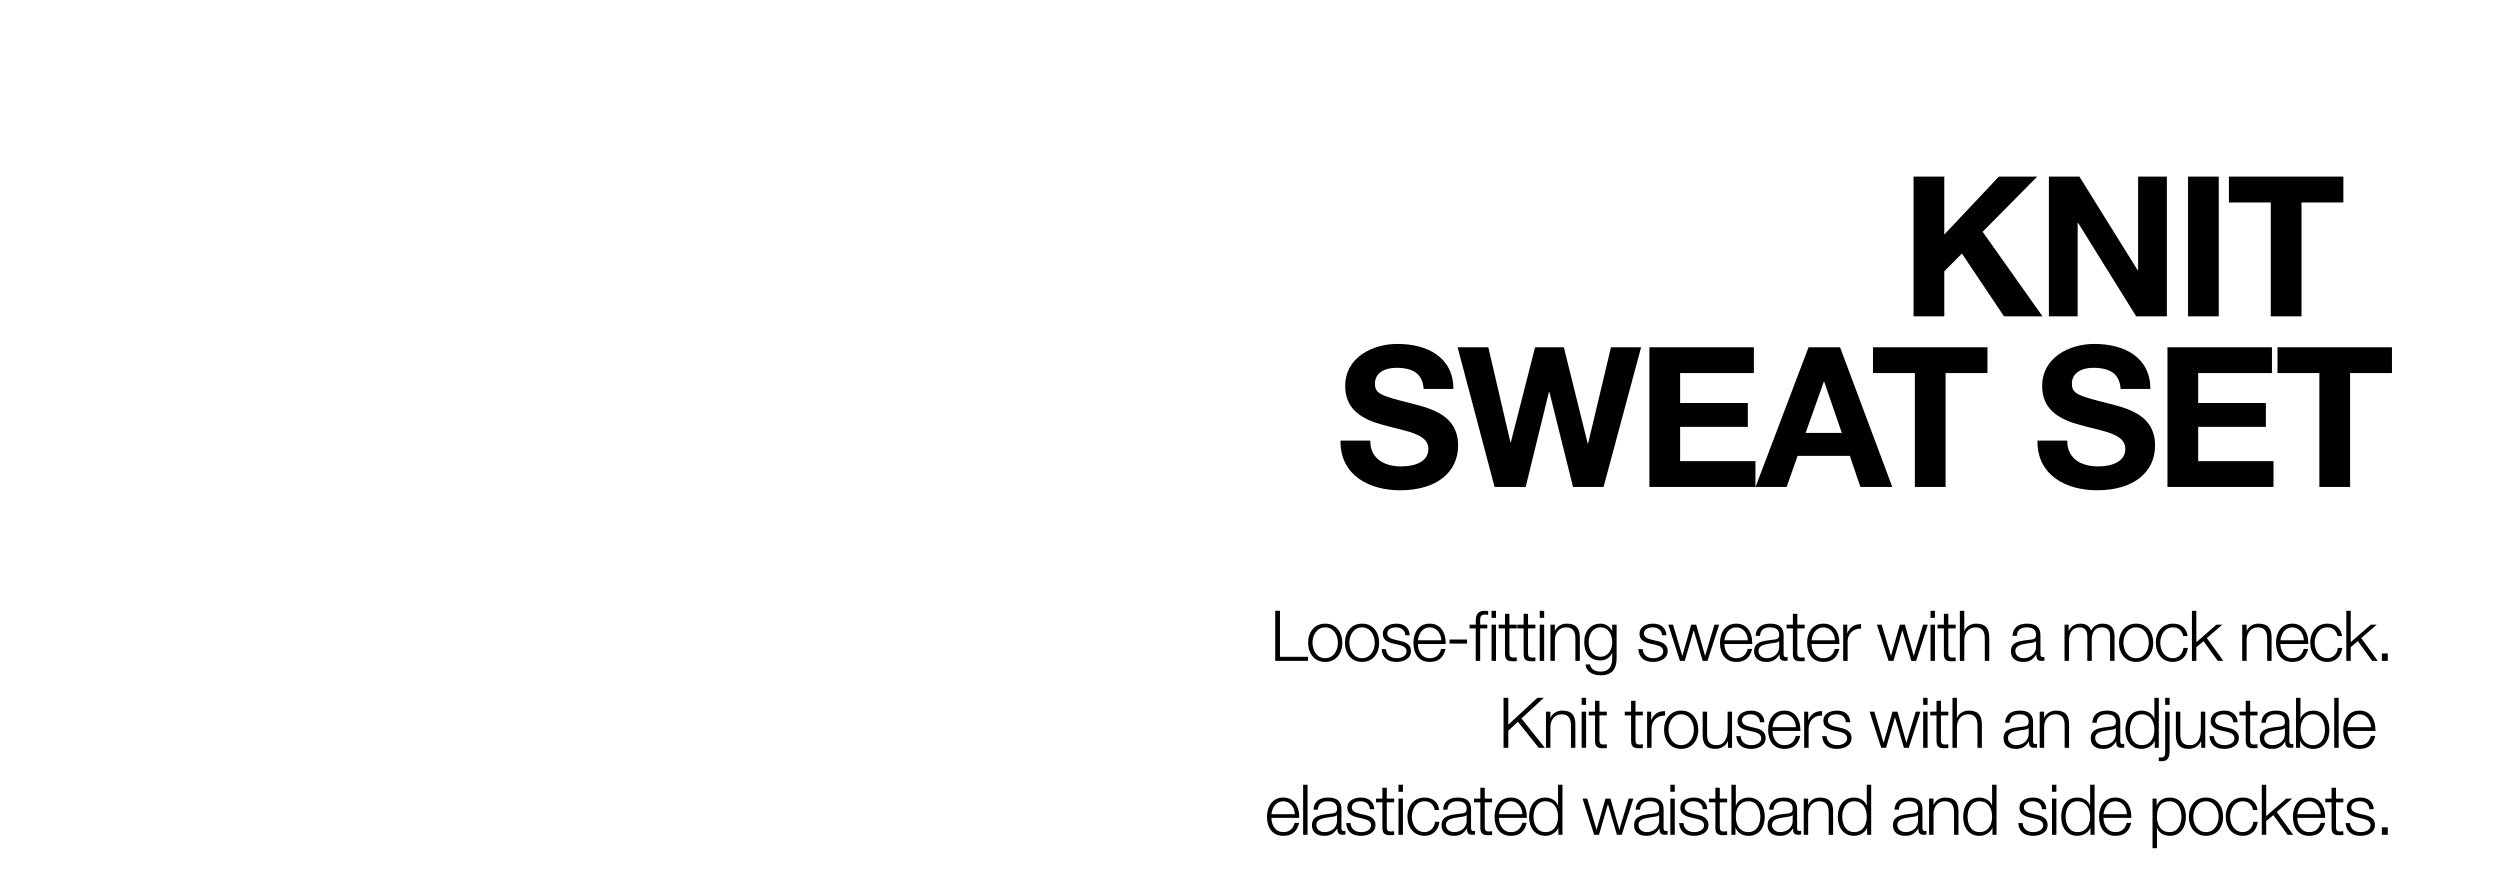 <svg width="2300" height="820" viewBox="0 0 2300 820" fill="none" xmlns="http://www.w3.org/2000/svg">
<path d="M1760.48 162.48H1788.74V215.76L1838.96 162.48H1874.24L1824.02 213.24L1879.1 291H1843.64L1804.94 233.22L1788.74 249.6V291H1760.48V162.48ZM1884.98 162.48H1913.06L1966.7 248.7H1967.06V162.48H1993.52V291H1965.26L1911.8 204.96H1911.44V291H1884.98V162.48ZM2013 162.48H2041.26V291H2013V162.48ZM2050.6 162.48H2155.9V186.24H2117.38V291H2089.12V186.24H2050.6V162.48ZM1285.65 316.42C1313.19 316.42 1337.13 328.66 1337.13 357.82H1309.77C1308.87 344.86 1301.31 338.38 1284.57 338.38C1274.13 338.38 1264.95 342.88 1264.95 352.96C1264.95 362.32 1270.35 364.12 1299.15 371.32C1318.23 376.18 1341.45 382.66 1341.45 409.84C1341.45 434.14 1322.19 451.06 1287.99 451.06C1260.81 451.06 1233.27 438.1 1233.27 406.24V405.34H1260.63C1260.63 423.52 1275.57 429.1 1288.89 429.1C1301.85 429.1 1314.09 424.78 1314.09 413.08C1314.09 404.98 1307.79 399.94 1291.95 395.98C1282.41 393.46 1274.13 391.66 1265.85 388.96C1246.41 382.48 1237.59 371.5 1237.59 355.12C1237.59 329.2 1262.07 316.42 1285.65 316.42ZM1340.99 319.48H1369.25L1389.59 406.96H1389.95L1412.27 319.48H1438.73L1460.69 408.04H1461.05L1482.11 319.48H1509.83L1475.27 448H1447.19L1425.41 360.52H1425.05L1403.63 448H1375.01L1340.99 319.48ZM1517.45 319.48H1613.57V343.24H1545.71V370.78H1607.99V392.74H1545.71V424.24H1615.01V448H1517.45V319.48ZM1663.87 319.48H1692.85L1740.91 448H1711.57L1701.85 419.38H1653.79L1643.71 448H1615.09L1663.87 319.48ZM1678.27 351.16H1677.91L1661.17 398.32H1694.47L1678.27 351.16ZM1723.15 319.48H1828.45V343.24H1789.93V448H1761.67V343.24H1723.15V319.48ZM1926.85 316.42C1954.39 316.42 1978.33 328.66 1978.33 357.82H1950.97C1950.07 344.86 1942.51 338.38 1925.77 338.38C1915.33 338.38 1906.15 342.88 1906.15 352.96C1906.15 362.32 1911.55 364.12 1940.35 371.32C1959.43 376.18 1982.65 382.66 1982.65 409.84C1982.65 434.14 1963.39 451.06 1929.19 451.06C1902.01 451.06 1874.47 438.1 1874.47 406.24V405.34H1901.83C1901.83 423.52 1916.77 429.1 1930.09 429.1C1943.05 429.1 1955.29 424.78 1955.29 413.08C1955.29 404.98 1948.99 399.94 1933.15 395.98C1923.61 393.46 1915.33 391.66 1907.05 388.96C1887.61 382.48 1878.79 371.5 1878.79 355.12C1878.79 329.2 1903.27 316.42 1926.85 316.42ZM1994.06 319.48H2090.18V343.24H2022.32V370.78H2084.6V392.74H2022.32V424.24H2091.62V448H1994.06V319.48ZM2095.3 319.48H2200.6V343.24H2162.08V448H2133.82V343.24H2095.3V319.48ZM1173.2 561.954H1177.58V604.26H1203.38V608H1173.2V561.954ZM1219.19 573.756C1229.31 573.756 1234.92 581.817 1234.92 591.362C1234.92 601.1 1229.18 608.967 1219.19 608.967C1209.19 608.967 1203.45 601.035 1203.45 591.362C1203.45 581.688 1209.19 573.756 1219.19 573.756ZM1207.51 591.362C1207.51 598.649 1211.64 605.549 1219.19 605.549C1226.86 605.549 1230.86 598.455 1230.86 591.362C1230.86 584.397 1226.99 577.174 1219.12 577.174C1211.64 577.174 1207.51 584.074 1207.51 591.362ZM1253.09 573.756C1263.21 573.756 1268.82 581.817 1268.82 591.362C1268.82 601.1 1263.08 608.967 1253.09 608.967C1243.09 608.967 1237.35 601.035 1237.35 591.362C1237.35 581.688 1243.09 573.756 1253.09 573.756ZM1241.41 591.362C1241.41 598.649 1245.54 605.549 1253.09 605.549C1260.76 605.549 1264.76 598.455 1264.76 591.362C1264.76 584.397 1260.89 577.174 1253.02 577.174C1245.54 577.174 1241.41 584.074 1241.41 591.362ZM1284.73 573.756C1291.89 573.756 1296.66 577.69 1296.92 584.461H1292.86C1292.73 579.882 1289.31 577.174 1284.15 577.174C1280.41 577.174 1276.28 578.657 1276.28 582.913C1276.28 585.751 1278.8 587.557 1283.76 588.653L1288.02 589.62C1291.63 590.394 1298.08 592.071 1298.08 598.971C1298.08 606.194 1290.92 608.967 1284.73 608.967C1276.54 608.967 1271.77 605.098 1271.06 597.23H1275.12C1275.44 602.518 1279.25 605.549 1284.92 605.549C1289.18 605.549 1294.02 603.615 1294.02 599.294C1294.02 595.876 1291.5 594.199 1286.15 593.038L1281.83 592.071C1275.31 590.588 1272.22 588.073 1272.22 583.107C1272.22 576.335 1278.86 573.756 1284.73 573.756ZM1315.39 573.756C1324.74 573.756 1330.03 581.172 1330.03 591.491V592.458H1304.43C1304.49 598.971 1307.98 605.549 1315.39 605.549C1320.81 605.549 1324.42 602.647 1325.84 597.037H1329.9C1328.03 605.162 1323.26 608.967 1315.39 608.967C1305.4 608.967 1300.37 601.551 1300.37 591.362C1300.37 582.268 1305.07 573.756 1315.39 573.756ZM1304.43 589.04H1325.97C1325.77 582.784 1321.84 577.174 1315.33 577.174C1309.52 577.174 1305.33 581.817 1304.43 589.04ZM1333.55 588.395H1349.67V592.135H1333.55V588.395ZM1361.74 608H1357.68V578.141H1352V574.723H1357.68V571.499C1357.68 565.179 1359.74 561.954 1365.8 561.954C1367.48 561.954 1368.32 562.083 1369.15 562.212V565.695C1368.12 565.501 1367.09 565.372 1366.19 565.372C1362.51 565.372 1361.74 567.242 1361.74 570.918V574.723H1368.32V578.141H1361.74V608ZM1372.25 561.954H1376.31V568.468H1372.25V561.954ZM1372.25 574.723H1376.31V608H1372.25V574.723ZM1384.59 564.727H1388.65V574.723H1395.42V578.141H1388.65V600.842C1388.65 603.744 1389.49 604.969 1392.39 604.969C1393.1 604.969 1394.26 604.904 1395.42 604.776V608.258C1393.88 608.322 1393.1 608.387 1391.81 608.387C1386.46 608.387 1384.59 606.581 1384.59 601.164V578.141H1378.79V574.723H1384.59V564.727ZM1401.74 564.727H1405.8V574.723H1412.57V578.141H1405.8V600.842C1405.8 603.744 1406.64 604.969 1409.54 604.969C1410.25 604.969 1411.41 604.904 1412.57 604.776V608.258C1411.02 608.322 1410.25 608.387 1408.96 608.387C1403.61 608.387 1401.74 606.581 1401.74 601.164V578.141H1395.93V574.723H1401.74V564.727ZM1416.56 561.954H1420.63V568.468H1416.56V561.954ZM1416.56 574.723H1420.63V608H1416.56V574.723ZM1441.3 573.756C1449.81 573.756 1453.42 577.883 1453.42 586.396V608H1449.36V587.17C1449.36 580.656 1446.78 577.174 1440.91 577.174C1433.75 577.174 1430.47 582.978 1430.47 588.911V608H1426.4V574.723H1430.47V580.463H1430.59C1432.14 576.464 1436.46 573.756 1441.3 573.756ZM1472.52 573.756C1477.23 573.756 1481.42 576.593 1483.1 580.463H1483.23V574.723H1487.29V605.42C1487.29 615.932 1482.65 621.285 1472.58 621.285C1465.17 621.285 1459.17 617.738 1458.72 611.224H1462.78C1463.49 615.416 1467.1 617.867 1472.52 617.867C1480.13 617.867 1483.23 613.353 1483.23 605.42V600.777H1483.1C1481.16 605.098 1477.1 607.613 1472.52 607.613C1462.52 607.613 1457.49 600.842 1457.49 590.523C1457.49 580.914 1463.3 573.756 1472.52 573.756ZM1461.56 590.975C1461.56 597.746 1465.04 604.195 1472.52 604.195C1479.16 604.195 1483.23 598.198 1483.23 590.975C1483.23 584.203 1480.13 577.174 1472.46 577.174C1465.56 577.174 1461.56 583.042 1461.56 590.975ZM1520.89 573.756C1528.05 573.756 1532.82 577.69 1533.08 584.461H1529.01C1528.88 579.882 1525.47 577.174 1520.31 577.174C1516.57 577.174 1512.44 578.657 1512.44 582.913C1512.44 585.751 1514.95 587.557 1519.92 588.653L1524.18 589.62C1527.79 590.394 1534.24 592.071 1534.24 598.971C1534.24 606.194 1527.08 608.967 1520.89 608.967C1512.7 608.967 1507.92 605.098 1507.22 597.23H1511.28C1511.6 602.518 1515.41 605.549 1521.08 605.549C1525.34 605.549 1530.17 603.615 1530.17 599.294C1530.17 595.876 1527.66 594.199 1522.31 593.038L1517.98 592.071C1511.47 590.588 1508.38 588.073 1508.38 583.107C1508.38 576.335 1515.02 573.756 1520.89 573.756ZM1534.85 574.723H1539.17L1547.68 603.228H1547.81L1555.93 574.723H1560.51L1568.64 603.228H1568.77L1577.28 574.723H1581.6L1570.9 608H1566.45L1558.26 580.011H1558.13L1550 608H1545.55L1534.85 574.723ZM1597.41 573.756C1606.77 573.756 1612.05 581.172 1612.05 591.491V592.458H1586.45C1586.52 598.971 1590 605.549 1597.41 605.549C1602.83 605.549 1606.44 602.647 1607.86 597.037H1611.92C1610.05 605.162 1605.28 608.967 1597.41 608.967C1587.42 608.967 1582.39 601.551 1582.39 591.362C1582.39 582.268 1587.1 573.756 1597.41 573.756ZM1586.45 589.04H1607.99C1607.8 582.784 1603.86 577.174 1597.35 577.174C1591.55 577.174 1587.35 581.817 1586.45 589.04ZM1628.73 573.756C1637.5 573.756 1640.92 577.883 1640.92 584.461V602.131C1640.92 603.679 1641.63 604.582 1643.3 604.582C1643.88 604.582 1644.27 604.453 1644.59 604.324V607.742C1643.62 607.936 1642.98 608 1642.01 608C1638.47 608 1637.18 606.452 1637.18 602.389V602.196H1637.05C1633.69 607.355 1630.34 608.967 1624.92 608.967C1618.34 608.967 1613.77 605.614 1613.77 599.229C1613.77 595.038 1615.64 593.103 1617.06 592.071C1619.25 590.523 1621.96 589.556 1629.95 588.717C1634.73 588.202 1636.85 588.008 1636.85 584.01C1636.85 578.979 1633.63 577.174 1628.15 577.174C1622.67 577.174 1619.44 579.818 1619.25 584.913H1615.18C1615.64 577.561 1620.41 573.756 1628.73 573.756ZM1636.85 589.814H1636.72C1636.21 590.717 1634.73 591.104 1632.53 591.426C1630.53 591.749 1626.41 592.264 1624.41 592.78C1621.12 593.619 1617.83 594.973 1617.83 598.971C1617.83 602.97 1621.31 605.549 1625.25 605.549C1631.82 605.549 1636.85 601.293 1636.85 595.166V589.814ZM1649.46 564.727H1653.53V574.723H1660.3V578.141H1653.53V600.842C1653.53 603.744 1654.37 604.969 1657.27 604.969C1657.98 604.969 1659.14 604.904 1660.3 604.776V608.258C1658.75 608.322 1657.98 608.387 1656.69 608.387C1651.33 608.387 1649.46 606.581 1649.46 601.164V578.141H1643.66V574.723H1649.46V564.727ZM1677.58 573.756C1686.93 573.756 1692.22 581.172 1692.22 591.491V592.458H1666.61C1666.68 598.971 1670.16 605.549 1677.58 605.549C1682.99 605.549 1686.6 602.647 1688.02 597.037H1692.09C1690.22 605.162 1685.44 608.967 1677.58 608.967C1667.58 608.967 1662.55 601.551 1662.55 591.362C1662.55 582.268 1667.26 573.756 1677.58 573.756ZM1666.61 589.04H1688.15C1687.96 582.784 1684.02 577.174 1677.51 577.174C1671.71 577.174 1667.52 581.817 1666.61 589.04ZM1712.18 574.272V578.335H1711.53C1704.44 578.335 1699.8 583.558 1699.8 590.33V608H1695.73V574.723H1699.47V582.526H1699.6C1701.6 577.238 1705.99 574.272 1711.34 574.272H1712.18ZM1726.8 574.723H1731.12L1739.63 603.228H1739.76L1747.89 574.723H1752.47L1760.59 603.228H1760.72L1769.24 574.723H1773.56L1762.85 608H1758.4L1750.21 580.011H1750.08L1741.96 608H1737.51L1726.8 574.723ZM1776.09 561.954H1780.15V568.468H1776.09V561.954ZM1776.09 574.723H1780.15V608H1776.09V574.723ZM1788.38 564.727H1792.44V574.723H1799.21V578.141H1792.44V600.842C1792.44 603.744 1793.28 604.969 1796.18 604.969C1796.89 604.969 1798.05 604.904 1799.21 604.776V608.258C1797.66 608.322 1796.89 608.387 1795.6 608.387C1790.25 608.387 1788.38 606.581 1788.38 601.164V578.141H1782.57V574.723H1788.38V564.727ZM1803.07 561.954H1807.14V580.463H1807.26C1808.81 576.464 1813.13 573.756 1817.97 573.756C1826.48 573.756 1830.09 577.883 1830.09 586.46V608H1826.03V587.105C1826.03 580.463 1823.26 577.174 1817.58 577.174C1810.17 577.174 1807.14 583.3 1807.14 588.911V608H1803.07V561.954ZM1865.01 573.756C1873.78 573.756 1877.2 577.883 1877.2 584.461V602.131C1877.2 603.679 1877.91 604.582 1879.59 604.582C1880.17 604.582 1880.55 604.453 1880.88 604.324V607.742C1879.91 607.936 1879.26 608 1878.3 608C1874.75 608 1873.46 606.452 1873.46 602.389V602.196H1873.33C1869.98 607.355 1866.62 608.967 1861.21 608.967C1854.63 608.967 1850.05 605.614 1850.05 599.229C1850.05 595.038 1851.92 593.103 1853.34 592.071C1855.53 590.523 1858.24 589.556 1866.24 588.717C1871.01 588.202 1873.14 588.008 1873.14 584.01C1873.14 578.979 1869.91 577.174 1864.43 577.174C1858.95 577.174 1855.72 579.818 1855.53 584.913H1851.47C1851.92 577.561 1856.69 573.756 1865.01 573.756ZM1873.14 589.814H1873.01C1872.49 590.717 1871.01 591.104 1868.82 591.426C1866.82 591.749 1862.69 592.264 1860.69 592.78C1857.4 593.619 1854.11 594.973 1854.11 598.971C1854.11 602.97 1857.59 605.549 1861.53 605.549C1868.11 605.549 1873.14 601.293 1873.14 595.166V589.814ZM1914.21 573.756C1918.72 573.756 1922.59 576.013 1923.75 580.269C1925.69 576.013 1929.75 573.756 1934.39 573.756C1941.75 573.756 1945.36 577.754 1945.36 585.3V608H1941.29V585.557C1941.29 579.689 1938.84 577.174 1933.43 577.174C1927.17 577.174 1924.4 581.817 1924.4 589.233V608H1920.33V585.493C1920.33 580.14 1918.01 577.174 1913.37 577.174C1906.53 577.174 1903.44 582.268 1903.44 589.427V608H1899.38V574.723H1903.12V580.334H1903.31C1905.63 575.884 1909.24 573.756 1914.21 573.756ZM1965.22 573.756C1975.35 573.756 1980.96 581.817 1980.96 591.362C1980.96 601.1 1975.22 608.967 1965.22 608.967C1955.22 608.967 1949.48 601.035 1949.48 591.362C1949.48 581.688 1955.22 573.756 1965.22 573.756ZM1953.55 591.362C1953.55 598.649 1957.68 605.549 1965.22 605.549C1972.89 605.549 1976.89 598.455 1976.89 591.362C1976.89 584.397 1973.02 577.174 1965.16 577.174C1957.68 577.174 1953.55 584.074 1953.55 591.362ZM1999.12 573.756C2006.99 573.756 2011.7 578.141 2012.6 585.171H2008.54C2007.38 579.882 2004.15 577.174 1999.12 577.174C1991.38 577.174 1987.45 584.332 1987.45 591.362C1987.45 598.52 1991.51 605.549 1999.12 605.549C2003.89 605.549 2008.21 601.809 2008.79 596.069H2012.86C2011.76 604.195 2006.54 608.967 1999.12 608.967C1989.12 608.967 1983.38 601.035 1983.38 591.362C1983.38 581.301 1989.45 573.756 1999.12 573.756ZM2016.57 561.954H2020.63V590.846L2039.08 574.723H2044.49L2030.3 587.041L2045.46 608H2040.37L2027.21 589.878L2020.63 595.36V608H2016.57V561.954ZM2077.73 573.756C2086.24 573.756 2089.85 577.883 2089.85 586.396V608H2085.79V587.17C2085.79 580.656 2083.21 577.174 2077.34 577.174C2070.18 577.174 2066.89 582.978 2066.89 588.911V608H2062.83V574.723H2066.89V580.463H2067.02C2068.57 576.464 2072.89 573.756 2077.73 573.756ZM2108.95 573.756C2118.3 573.756 2123.59 581.172 2123.59 591.491V592.458H2097.98C2098.05 598.971 2101.53 605.549 2108.95 605.549C2114.36 605.549 2117.97 602.647 2119.39 597.037H2123.46C2121.59 605.162 2116.81 608.967 2108.95 608.967C2098.95 608.967 2093.92 601.551 2093.92 591.362C2093.92 582.268 2098.63 573.756 2108.95 573.756ZM2097.98 589.04H2119.52C2119.33 582.784 2115.39 577.174 2108.88 577.174C2103.08 577.174 2098.89 581.817 2097.98 589.04ZM2141.16 573.756C2149.03 573.756 2153.74 578.141 2154.64 585.171H2150.58C2149.42 579.882 2146.19 577.174 2141.16 577.174C2133.42 577.174 2129.49 584.332 2129.49 591.362C2129.49 598.52 2133.55 605.549 2141.16 605.549C2145.93 605.549 2150.26 601.809 2150.84 596.069H2154.9C2153.8 604.195 2148.58 608.967 2141.16 608.967C2131.17 608.967 2125.43 601.035 2125.43 591.362C2125.43 581.301 2131.49 573.756 2141.16 573.756ZM2158.61 561.954H2162.67V590.846L2181.12 574.723H2186.53L2172.35 587.041L2187.5 608H2182.41L2169.25 589.878L2162.67 595.36V608H2158.61V561.954ZM2191.31 601.164H2196.72V608H2191.31V601.164ZM1383.26 641.954H1387.64V666.718L1414.41 641.954H1420.34L1399.77 660.979L1421.31 688H1415.63L1396.48 664.01L1387.64 672.2V688H1383.26V641.954ZM1437.2 653.756C1445.71 653.756 1449.32 657.883 1449.32 666.396V688H1445.26V667.17C1445.26 660.656 1442.68 657.174 1436.81 657.174C1429.65 657.174 1426.36 662.978 1426.36 668.911V688H1422.3V654.723H1426.36V660.463H1426.49C1428.04 656.464 1432.36 653.756 1437.2 653.756ZM1455.13 641.954H1459.2V648.468H1455.13V641.954ZM1455.13 654.723H1459.2V688H1455.13V654.723ZM1467.42 644.727H1471.49V654.723H1478.26V658.141H1471.49V680.842C1471.49 683.744 1472.33 684.969 1475.23 684.969C1475.94 684.969 1477.1 684.904 1478.26 684.776V688.258C1476.71 688.322 1475.94 688.387 1474.65 688.387C1469.29 688.387 1467.42 686.581 1467.42 681.164V658.141H1461.62V654.723H1467.42V644.727ZM1500.59 644.727H1504.65V654.723H1511.42V658.141H1504.65V680.842C1504.65 683.744 1505.49 684.969 1508.39 684.969C1509.1 684.969 1510.26 684.904 1511.42 684.776V688.258C1509.87 688.322 1509.1 688.387 1507.81 688.387C1502.46 688.387 1500.59 686.581 1500.59 681.164V658.141H1494.78V654.723H1500.59V644.727ZM1531.79 654.272V658.335H1531.15C1524.05 658.335 1519.41 663.558 1519.41 670.33V688H1515.35V654.723H1519.09V662.526H1519.22C1521.22 657.238 1525.6 654.272 1530.95 654.272H1531.79ZM1546.68 653.756C1556.81 653.756 1562.42 661.817 1562.42 671.362C1562.42 681.1 1556.68 688.967 1546.68 688.967C1536.68 688.967 1530.94 681.035 1530.94 671.362C1530.94 661.688 1536.68 653.756 1546.68 653.756ZM1535.01 671.362C1535.01 678.649 1539.13 685.549 1546.68 685.549C1554.35 685.549 1558.35 678.455 1558.35 671.362C1558.35 664.397 1554.48 657.174 1546.62 657.174C1539.13 657.174 1535.01 664.074 1535.01 671.362ZM1566.46 654.723H1570.52V675.553C1570.52 681.358 1572.13 685.549 1579.36 685.549C1586.32 685.549 1589.42 679.1 1589.42 672.135V654.723H1593.48V688H1589.74V682.002H1589.61C1587.48 686.388 1583.22 688.967 1578.13 688.967C1569.75 688.967 1566.46 684.195 1566.46 676.327V654.723ZM1611.03 653.756C1618.19 653.756 1622.96 657.69 1623.22 664.461H1619.15C1619.02 659.882 1615.61 657.174 1610.45 657.174C1606.71 657.174 1602.58 658.657 1602.58 662.913C1602.58 665.751 1605.09 667.557 1610.06 668.653L1614.32 669.62C1617.93 670.394 1624.38 672.071 1624.38 678.971C1624.38 686.194 1617.22 688.967 1611.03 688.967C1602.84 688.967 1598.06 685.098 1597.35 677.23H1601.42C1601.74 682.518 1605.55 685.549 1611.22 685.549C1615.48 685.549 1620.31 683.615 1620.31 679.294C1620.31 675.876 1617.8 674.199 1612.45 673.038L1608.12 672.071C1601.61 670.588 1598.52 668.073 1598.52 663.107C1598.52 656.335 1605.16 653.756 1611.03 653.756ZM1641.69 653.756C1651.04 653.756 1656.33 661.172 1656.33 671.491V672.458H1630.72C1630.79 678.971 1634.27 685.549 1641.69 685.549C1647.11 685.549 1650.72 682.647 1652.14 677.037H1656.2C1654.33 685.162 1649.56 688.967 1641.69 688.967C1631.69 688.967 1626.66 681.551 1626.66 671.362C1626.66 662.268 1631.37 653.756 1641.69 653.756ZM1630.72 669.04H1652.26C1652.07 662.784 1648.14 657.174 1641.62 657.174C1635.82 657.174 1631.63 661.817 1630.72 669.04ZM1676.29 654.272V658.335H1675.65C1668.55 658.335 1663.91 663.558 1663.91 670.33V688H1659.85V654.723H1663.59V662.526H1663.71C1665.71 657.238 1670.1 654.272 1675.45 654.272H1676.29ZM1690.05 653.756C1697.21 653.756 1701.99 657.69 1702.24 664.461H1698.18C1698.05 659.882 1694.63 657.174 1689.47 657.174C1685.73 657.174 1681.61 658.657 1681.61 662.913C1681.61 665.751 1684.12 667.557 1689.09 668.653L1693.34 669.62C1696.96 670.394 1703.4 672.071 1703.4 678.971C1703.4 686.194 1696.25 688.967 1690.05 688.967C1681.86 688.967 1677.09 685.098 1676.38 677.23H1680.45C1680.77 682.518 1684.57 685.549 1690.25 685.549C1694.5 685.549 1699.34 683.615 1699.34 679.294C1699.34 675.876 1696.83 674.199 1691.47 673.038L1687.15 672.071C1680.64 670.588 1677.54 668.073 1677.54 663.107C1677.54 656.335 1684.19 653.756 1690.05 653.756ZM1720.03 654.723H1724.35L1732.86 683.228H1732.99L1741.12 654.723H1745.69L1753.82 683.228H1753.95L1762.46 654.723H1766.78L1756.08 688H1751.63L1743.44 660.011H1743.31L1735.18 688H1730.73L1720.03 654.723ZM1769.31 641.954H1773.37V648.468H1769.31V641.954ZM1769.31 654.723H1773.37V688H1769.31V654.723ZM1781.6 644.727H1785.66V654.723H1792.44V658.141H1785.66V680.842C1785.66 683.744 1786.5 684.969 1789.4 684.969C1790.11 684.969 1791.27 684.904 1792.44 684.776V688.258C1790.89 688.322 1790.11 688.387 1788.82 688.387C1783.47 688.387 1781.6 686.581 1781.6 681.164V658.141H1775.8V654.723H1781.6V644.727ZM1796.3 641.954H1800.36V660.463H1800.49C1802.04 656.464 1806.36 653.756 1811.2 653.756C1819.71 653.756 1823.32 657.883 1823.32 666.46V688H1819.26V667.105C1819.26 660.463 1816.48 657.174 1810.81 657.174C1803.39 657.174 1800.36 663.3 1800.36 668.911V688H1796.3V641.954ZM1858.24 653.756C1867.01 653.756 1870.43 657.883 1870.43 664.461V682.131C1870.43 683.679 1871.13 684.582 1872.81 684.582C1873.39 684.582 1873.78 684.453 1874.1 684.324V687.742C1873.13 687.936 1872.49 688 1871.52 688C1867.97 688 1866.68 686.452 1866.68 682.389V682.196H1866.56C1863.2 687.355 1859.85 688.967 1854.43 688.967C1847.85 688.967 1843.27 685.614 1843.27 679.229C1843.27 675.038 1845.14 673.103 1846.56 672.071C1848.76 670.523 1851.46 669.556 1859.46 668.717C1864.23 668.202 1866.36 668.008 1866.36 664.01C1866.36 658.979 1863.14 657.174 1857.66 657.174C1852.17 657.174 1848.95 659.818 1848.76 664.913H1844.69C1845.14 657.561 1849.92 653.756 1858.24 653.756ZM1866.36 669.814H1866.23C1865.72 670.717 1864.23 671.104 1862.04 671.426C1860.04 671.749 1855.91 672.264 1853.92 672.78C1850.63 673.619 1847.34 674.973 1847.34 678.971C1847.34 682.97 1850.82 685.549 1854.75 685.549C1861.33 685.549 1866.36 681.293 1866.36 675.166V669.814ZM1891.42 653.756C1899.93 653.756 1903.54 657.883 1903.54 666.396V688H1899.48V667.17C1899.48 660.656 1896.9 657.174 1891.03 657.174C1883.87 657.174 1880.59 662.978 1880.59 668.911V688H1876.52V654.723H1880.59V660.463H1880.71C1882.26 656.464 1886.58 653.756 1891.42 653.756ZM1938.46 653.756C1947.23 653.756 1950.65 657.883 1950.65 664.461V682.131C1950.65 683.679 1951.36 684.582 1953.04 684.582C1953.62 684.582 1954 684.453 1954.33 684.324V687.742C1953.36 687.936 1952.71 688 1951.75 688C1948.2 688 1946.91 686.452 1946.91 682.389V682.196H1946.78C1943.43 687.355 1940.07 688.967 1934.66 688.967C1928.08 688.967 1923.5 685.614 1923.5 679.229C1923.5 675.038 1925.37 673.103 1926.79 672.071C1928.98 670.523 1931.69 669.556 1939.69 668.717C1944.46 668.202 1946.59 668.008 1946.59 664.01C1946.59 658.979 1943.36 657.174 1937.88 657.174C1932.4 657.174 1929.17 659.818 1928.98 664.913H1924.92C1925.37 657.561 1930.14 653.756 1938.46 653.756ZM1946.59 669.814H1946.46C1945.94 670.717 1944.46 671.104 1942.27 671.426C1940.27 671.749 1936.14 672.264 1934.14 672.78C1930.85 673.619 1927.56 674.973 1927.56 678.971C1927.56 682.97 1931.04 685.549 1934.98 685.549C1941.56 685.549 1946.59 681.293 1946.59 675.166V669.814ZM1982.03 641.954H1986.09V688H1982.35V681.68H1982.22C1980.35 686.259 1975.06 688.967 1970.35 688.967C1960.49 688.967 1955.39 681.229 1955.39 671.362C1955.39 661.817 1960.29 653.756 1970.35 653.756C1975.39 653.756 1980.29 656.4 1981.9 661.043H1982.03V641.954ZM1959.46 671.362C1959.46 678.584 1962.81 685.549 1970.35 685.549C1978.42 685.549 1982.03 678.971 1982.03 671.362C1982.03 664.074 1978.67 657.174 1970.35 657.174C1962.68 657.174 1959.46 664.332 1959.46 671.362ZM1991.97 641.954H1996.04V648.468H1991.97V641.954ZM1991.97 654.723H1996.04V691.224C1996.04 697.351 1993.78 700.318 1988.94 700.318C1988.23 700.318 1987.52 700.253 1986.1 700.189V696.835C1986.68 696.9 1987.46 696.9 1988.04 696.9C1990.75 696.9 1991.97 695.932 1991.97 692.127V654.723ZM2001.81 654.723H2005.88V675.553C2005.88 681.358 2007.49 685.549 2014.71 685.549C2021.68 685.549 2024.77 679.1 2024.77 672.135V654.723H2028.83V688H2025.09V682.002H2024.96C2022.84 686.388 2018.58 688.967 2013.49 688.967C2005.1 688.967 2001.81 684.195 2001.81 676.327V654.723ZM2046.38 653.756C2053.54 653.756 2058.31 657.69 2058.57 664.461H2054.51C2054.38 659.882 2050.96 657.174 2045.8 657.174C2042.06 657.174 2037.93 658.657 2037.93 662.913C2037.93 665.751 2040.45 667.557 2045.41 668.653L2049.67 669.62C2053.28 670.394 2059.73 672.071 2059.73 678.971C2059.73 686.194 2052.57 688.967 2046.38 688.967C2038.19 688.967 2033.42 685.098 2032.71 677.23H2036.77C2037.1 682.518 2040.9 685.549 2046.58 685.549C2050.83 685.549 2055.67 683.615 2055.67 679.294C2055.67 675.876 2053.15 674.199 2047.8 673.038L2043.48 672.071C2036.97 670.588 2033.87 668.073 2033.87 663.107C2033.87 656.335 2040.51 653.756 2046.38 653.756ZM2066.08 644.727H2070.14V654.723H2076.91V658.141H2070.14V680.842C2070.14 683.744 2070.98 684.969 2073.88 684.969C2074.59 684.969 2075.75 684.904 2076.91 684.776V688.258C2075.37 688.322 2074.59 688.387 2073.3 688.387C2067.95 688.387 2066.08 686.581 2066.08 681.164V658.141H2060.28V654.723H2066.08V644.727ZM2094 653.756C2102.77 653.756 2106.19 657.883 2106.19 664.461V682.131C2106.19 683.679 2106.9 684.582 2108.57 684.582C2109.15 684.582 2109.54 684.453 2109.86 684.324V687.742C2108.89 687.936 2108.25 688 2107.28 688C2103.74 688 2102.45 686.452 2102.45 682.389V682.196H2102.32C2098.96 687.355 2095.61 688.967 2090.19 688.967C2083.61 688.967 2079.04 685.614 2079.04 679.229C2079.04 675.038 2080.91 673.103 2082.33 672.071C2084.52 670.523 2087.23 669.556 2095.22 668.717C2100 668.202 2102.12 668.008 2102.12 664.01C2102.12 658.979 2098.9 657.174 2093.42 657.174C2087.94 657.174 2084.71 659.818 2084.52 664.913H2080.45C2080.91 657.561 2085.68 653.756 2094 653.756ZM2102.12 669.814H2101.99C2101.48 670.717 2100 671.104 2097.8 671.426C2095.8 671.749 2091.68 672.264 2089.68 672.78C2086.39 673.619 2083.1 674.973 2083.1 678.971C2083.1 682.97 2086.58 685.549 2090.52 685.549C2097.09 685.549 2102.12 681.293 2102.12 675.166V669.814ZM2112.35 641.954H2116.41V661.043H2116.54C2118.09 656.593 2122.8 653.756 2128.15 653.756C2137.82 653.756 2143.05 661.43 2143.05 671.362C2143.05 680.971 2138.08 688.967 2128.08 688.967C2122.93 688.967 2118.15 686.452 2116.22 681.68H2116.09V688H2112.35V641.954ZM2128.02 657.174C2120.41 657.174 2116.41 663.171 2116.41 671.297C2116.41 678.649 2119.76 685.549 2128.08 685.549C2135.76 685.549 2138.98 678.326 2138.98 671.362C2138.98 664.203 2135.69 657.174 2128.02 657.174ZM2147.51 641.954H2151.57V688H2147.51V641.954ZM2170.76 653.756C2180.11 653.756 2185.4 661.172 2185.4 671.491V672.458H2159.8C2159.86 678.971 2163.35 685.549 2170.76 685.549C2176.18 685.549 2179.79 682.647 2181.21 677.037H2185.27C2183.4 685.162 2178.63 688.967 2170.76 688.967C2160.77 688.967 2155.74 681.551 2155.74 671.362C2155.74 662.268 2160.44 653.756 2170.76 653.756ZM2159.8 669.04H2181.34C2181.15 662.784 2177.21 657.174 2170.7 657.174C2164.89 657.174 2160.7 661.817 2159.8 669.04ZM1180.66 733.756C1190.01 733.756 1195.29 741.172 1195.29 751.491V752.458H1169.69C1169.76 758.971 1173.24 765.549 1180.66 765.549C1186.07 765.549 1189.68 762.647 1191.1 757.037H1195.17C1193.3 765.162 1188.52 768.967 1180.66 768.967C1170.66 768.967 1165.63 761.551 1165.63 751.362C1165.63 742.268 1170.34 733.756 1180.66 733.756ZM1169.69 749.04H1191.23C1191.04 742.784 1187.1 737.174 1180.59 737.174C1174.79 737.174 1170.59 741.817 1169.69 749.04ZM1198.88 721.954H1202.94V768H1198.88V721.954ZM1221.94 733.756C1230.71 733.756 1234.13 737.883 1234.13 744.461V762.131C1234.13 763.679 1234.83 764.582 1236.51 764.582C1237.09 764.582 1237.48 764.453 1237.8 764.324V767.742C1236.83 767.936 1236.19 768 1235.22 768C1231.67 768 1230.39 766.452 1230.39 762.389V762.196H1230.26C1226.9 767.355 1223.55 768.967 1218.13 768.967C1211.55 768.967 1206.98 765.614 1206.98 759.229C1206.98 755.038 1208.85 753.103 1210.26 752.071C1212.46 750.523 1215.17 749.556 1223.16 748.717C1227.93 748.202 1230.06 748.008 1230.06 744.01C1230.06 738.979 1226.84 737.174 1221.36 737.174C1215.87 737.174 1212.65 739.818 1212.46 744.913H1208.39C1208.85 737.561 1213.62 733.756 1221.94 733.756ZM1230.06 749.814H1229.93C1229.42 750.717 1227.93 751.104 1225.74 751.426C1223.74 751.749 1219.62 752.264 1217.62 752.78C1214.33 753.619 1211.04 754.973 1211.04 758.971C1211.04 762.97 1214.52 765.549 1218.45 765.549C1225.03 765.549 1230.06 761.293 1230.06 755.166V749.814ZM1252.09 733.756C1259.25 733.756 1264.02 737.69 1264.28 744.461H1260.22C1260.09 739.882 1256.67 737.174 1251.51 737.174C1247.77 737.174 1243.64 738.657 1243.64 742.913C1243.64 745.751 1246.16 747.557 1251.12 748.653L1255.38 749.62C1258.99 750.394 1265.44 752.071 1265.44 758.971C1265.44 766.194 1258.28 768.967 1252.09 768.967C1243.9 768.967 1239.13 765.098 1238.42 757.23H1242.48C1242.8 762.518 1246.61 765.549 1252.28 765.549C1256.54 765.549 1261.38 763.615 1261.38 759.294C1261.38 755.876 1258.86 754.199 1253.51 753.038L1249.19 752.071C1242.67 750.588 1239.58 748.073 1239.58 743.107C1239.58 736.335 1246.22 733.756 1252.09 733.756ZM1271.79 724.727H1275.85V734.723H1282.62V738.141H1275.85V760.842C1275.85 763.744 1276.69 764.969 1279.59 764.969C1280.3 764.969 1281.46 764.904 1282.62 764.776V768.258C1281.07 768.322 1280.3 768.387 1279.01 768.387C1273.66 768.387 1271.79 766.581 1271.79 761.164V738.141H1265.98V734.723H1271.79V724.727ZM1286.61 721.954H1290.68V728.468H1286.61V721.954ZM1286.61 734.723H1290.68V768H1286.61V734.723ZM1310.58 733.756C1318.44 733.756 1323.15 738.141 1324.05 745.171H1319.99C1318.83 739.882 1315.61 737.174 1310.58 737.174C1302.84 737.174 1298.9 744.332 1298.9 751.362C1298.9 758.52 1302.97 765.549 1310.58 765.549C1315.35 765.549 1319.67 761.809 1320.25 756.069H1324.31C1323.22 764.195 1317.99 768.967 1310.58 768.967C1300.58 768.967 1294.84 761.035 1294.84 751.362C1294.84 741.301 1300.9 733.756 1310.58 733.756ZM1341.18 733.756C1349.95 733.756 1353.37 737.883 1353.37 744.461V762.131C1353.37 763.679 1354.08 764.582 1355.76 764.582C1356.34 764.582 1356.72 764.453 1357.04 764.324V767.742C1356.08 767.936 1355.43 768 1354.47 768C1350.92 768 1349.63 766.452 1349.63 762.389V762.196H1349.5C1346.15 767.355 1342.79 768.967 1337.38 768.967C1330.8 768.967 1326.22 765.614 1326.22 759.229C1326.22 755.038 1328.09 753.103 1329.51 752.071C1331.7 750.523 1334.41 749.556 1342.41 748.717C1347.18 748.202 1349.31 748.008 1349.31 744.01C1349.31 738.979 1346.08 737.174 1340.6 737.174C1335.12 737.174 1331.89 739.818 1331.7 744.913H1327.64C1328.09 737.561 1332.86 733.756 1341.18 733.756ZM1349.31 749.814H1349.18C1348.66 750.717 1347.18 751.104 1344.99 751.426C1342.99 751.749 1338.86 752.264 1336.86 752.78C1333.57 753.619 1330.28 754.973 1330.28 758.971C1330.28 762.97 1333.76 765.549 1337.7 765.549C1344.28 765.549 1349.31 761.293 1349.31 755.166V749.814ZM1361.92 724.727H1365.98V734.723H1372.75V738.141H1365.98V760.842C1365.98 763.744 1366.82 764.969 1369.72 764.969C1370.43 764.969 1371.59 764.904 1372.75 764.776V768.258C1371.2 768.322 1370.43 768.387 1369.14 768.387C1363.79 768.387 1361.92 766.581 1361.92 761.164V738.141H1356.11V734.723H1361.92V724.727ZM1390.03 733.756C1399.38 733.756 1404.67 741.172 1404.67 751.491V752.458H1379.07C1379.13 758.971 1382.61 765.549 1390.03 765.549C1395.45 765.549 1399.06 762.647 1400.48 757.037H1404.54C1402.67 765.162 1397.9 768.967 1390.03 768.967C1380.03 768.967 1375 761.551 1375 751.362C1375 742.268 1379.71 733.756 1390.03 733.756ZM1379.07 749.04H1400.6C1400.41 742.784 1396.48 737.174 1389.96 737.174C1384.16 737.174 1379.97 741.817 1379.07 749.04ZM1433.4 721.954H1437.46V768H1433.72V761.68H1433.6C1431.72 766.259 1426.44 768.967 1421.73 768.967C1411.86 768.967 1406.77 761.229 1406.77 751.362C1406.77 741.817 1411.67 733.756 1421.73 733.756C1426.76 733.756 1431.66 736.4 1433.27 741.043H1433.4V721.954ZM1410.83 751.362C1410.83 758.584 1414.18 765.549 1421.73 765.549C1429.79 765.549 1433.4 758.971 1433.4 751.362C1433.4 744.074 1430.05 737.174 1421.73 737.174C1414.05 737.174 1410.83 744.332 1410.83 751.362ZM1455.94 734.723H1460.26L1468.78 763.228H1468.91L1477.03 734.723H1481.61L1489.74 763.228H1489.87L1498.38 734.723H1502.7L1491.99 768H1487.54L1479.35 740.011H1479.22L1471.1 768H1466.65L1455.94 734.723ZM1518.32 733.756C1527.09 733.756 1530.51 737.883 1530.51 744.461V762.131C1530.51 763.679 1531.22 764.582 1532.89 764.582C1533.47 764.582 1533.86 764.453 1534.18 764.324V767.742C1533.22 767.936 1532.57 768 1531.6 768C1528.06 768 1526.77 766.452 1526.77 762.389V762.196H1526.64C1523.28 767.355 1519.93 768.967 1514.51 768.967C1507.94 768.967 1503.36 765.614 1503.36 759.229C1503.36 755.038 1505.23 753.103 1506.65 752.071C1508.84 750.523 1511.55 749.556 1519.54 748.717C1524.32 748.202 1526.44 748.008 1526.44 744.01C1526.44 738.979 1523.22 737.174 1517.74 737.174C1512.26 737.174 1509.03 739.818 1508.84 744.913H1504.78C1505.23 737.561 1510 733.756 1518.32 733.756ZM1526.44 749.814H1526.32C1525.8 750.717 1524.32 751.104 1522.12 751.426C1520.12 751.749 1516 752.264 1514 752.78C1510.71 753.619 1507.42 754.973 1507.42 758.971C1507.42 762.97 1510.9 765.549 1514.84 765.549C1521.41 765.549 1526.44 761.293 1526.44 755.166V749.814ZM1536.73 721.954H1540.8V728.468H1536.73V721.954ZM1536.73 734.723H1540.8V768H1536.73V734.723ZM1558.44 733.756C1565.6 733.756 1570.37 737.69 1570.63 744.461H1566.57C1566.44 739.882 1563.02 737.174 1557.86 737.174C1554.12 737.174 1549.99 738.657 1549.99 742.913C1549.99 745.751 1552.51 747.557 1557.47 748.653L1561.73 749.62C1565.34 750.394 1571.79 752.071 1571.79 758.971C1571.79 766.194 1564.63 768.967 1558.44 768.967C1550.25 768.967 1545.48 765.098 1544.77 757.23H1548.83C1549.15 762.518 1552.96 765.549 1558.63 765.549C1562.89 765.549 1567.73 763.615 1567.73 759.294C1567.73 755.876 1565.21 754.199 1559.86 753.038L1555.54 752.071C1549.02 750.588 1545.93 748.073 1545.93 743.107C1545.93 736.335 1552.57 733.756 1558.44 733.756ZM1578.14 724.727H1582.2V734.723H1588.97V738.141H1582.2V760.842C1582.2 763.744 1583.04 764.969 1585.94 764.969C1586.65 764.969 1587.81 764.904 1588.97 764.776V768.258C1587.42 768.322 1586.65 768.387 1585.36 768.387C1580.01 768.387 1578.14 766.581 1578.14 761.164V738.141H1572.33V734.723H1578.14V724.727ZM1592.9 721.954H1596.96V741.043H1597.09C1598.64 736.593 1603.35 733.756 1608.7 733.756C1618.37 733.756 1623.6 741.43 1623.6 751.362C1623.6 760.971 1618.63 768.967 1608.63 768.967C1603.48 768.967 1598.7 766.452 1596.77 761.68H1596.64V768H1592.9V721.954ZM1608.57 737.174C1600.96 737.174 1596.96 743.171 1596.96 751.297C1596.96 758.649 1600.32 765.549 1608.63 765.549C1616.31 765.549 1619.53 758.326 1619.53 751.362C1619.53 744.203 1616.24 737.174 1608.57 737.174ZM1641.15 733.756C1649.92 733.756 1653.34 737.883 1653.34 744.461V762.131C1653.34 763.679 1654.05 764.582 1655.73 764.582C1656.31 764.582 1656.69 764.453 1657.02 764.324V767.742C1656.05 767.936 1655.4 768 1654.44 768C1650.89 768 1649.6 766.452 1649.6 762.389V762.196H1649.47C1646.12 767.355 1642.76 768.967 1637.35 768.967C1630.77 768.967 1626.19 765.614 1626.19 759.229C1626.19 755.038 1628.06 753.103 1629.48 752.071C1631.67 750.523 1634.38 749.556 1642.38 748.717C1647.15 748.202 1649.28 748.008 1649.28 744.01C1649.28 738.979 1646.05 737.174 1640.57 737.174C1635.09 737.174 1631.87 739.818 1631.67 744.913H1627.61C1628.06 737.561 1632.83 733.756 1641.15 733.756ZM1649.28 749.814H1649.15C1648.63 750.717 1647.15 751.104 1644.96 751.426C1642.96 751.749 1638.83 752.264 1636.83 752.78C1633.54 753.619 1630.25 754.973 1630.25 758.971C1630.25 762.97 1633.74 765.549 1637.67 765.549C1644.25 765.549 1649.28 761.293 1649.28 755.166V749.814ZM1674.34 733.756C1682.85 733.756 1686.46 737.883 1686.46 746.396V768H1682.4V747.17C1682.4 740.656 1679.82 737.174 1673.95 737.174C1666.79 737.174 1663.5 742.978 1663.5 748.911V768H1659.44V734.723H1663.5V740.463H1663.63C1665.18 736.464 1669.5 733.756 1674.34 733.756ZM1717.42 721.954H1721.49V768H1717.74V761.68H1717.62C1715.75 766.259 1710.46 768.967 1705.75 768.967C1695.88 768.967 1690.79 761.229 1690.79 751.362C1690.79 741.817 1695.69 733.756 1705.75 733.756C1710.78 733.756 1715.68 736.4 1717.29 741.043H1717.42V721.954ZM1694.85 751.362C1694.85 758.584 1698.2 765.549 1705.75 765.549C1713.81 765.549 1717.42 758.971 1717.42 751.362C1717.42 744.074 1714.07 737.174 1705.75 737.174C1698.08 737.174 1694.85 744.332 1694.85 751.362ZM1756.47 733.756C1765.24 733.756 1768.66 737.883 1768.66 744.461V762.131C1768.66 763.679 1769.37 764.582 1771.05 764.582C1771.63 764.582 1772.02 764.453 1772.34 764.324V767.742C1771.37 767.936 1770.73 768 1769.76 768C1766.21 768 1764.92 766.452 1764.92 762.389V762.196H1764.79C1761.44 767.355 1758.09 768.967 1752.67 768.967C1746.09 768.967 1741.51 765.614 1741.51 759.229C1741.51 755.038 1743.38 753.103 1744.8 752.071C1746.99 750.523 1749.7 749.556 1757.7 748.717C1762.47 748.202 1764.6 748.008 1764.6 744.01C1764.6 738.979 1761.37 737.174 1755.89 737.174C1750.41 737.174 1747.19 739.818 1746.99 744.913H1742.93C1743.38 737.561 1748.15 733.756 1756.47 733.756ZM1764.6 749.814H1764.47C1763.95 750.717 1762.47 751.104 1760.28 751.426C1758.28 751.749 1754.15 752.264 1752.15 752.78C1748.86 753.619 1745.57 754.973 1745.57 758.971C1745.57 762.97 1749.06 765.549 1752.99 765.549C1759.57 765.549 1764.6 761.293 1764.6 755.166V749.814ZM1789.66 733.756C1798.17 733.756 1801.78 737.883 1801.78 746.396V768H1797.72V747.17C1797.72 740.656 1795.14 737.174 1789.27 737.174C1782.11 737.174 1778.82 742.978 1778.82 748.911V768H1774.76V734.723H1778.82V740.463H1778.95C1780.5 736.464 1784.82 733.756 1789.66 733.756ZM1832.74 721.954H1836.81V768H1833.07V761.68H1832.94C1831.07 766.259 1825.78 768.967 1821.07 768.967C1811.2 768.967 1806.11 761.229 1806.11 751.362C1806.11 741.817 1811.01 733.756 1821.07 733.756C1826.1 733.756 1831 736.4 1832.61 741.043H1832.74V721.954ZM1810.17 751.362C1810.17 758.584 1813.53 765.549 1821.07 765.549C1829.13 765.549 1832.74 758.971 1832.74 751.362C1832.74 744.074 1829.39 737.174 1821.07 737.174C1813.4 737.174 1810.17 744.332 1810.17 751.362ZM1870.44 733.756C1877.6 733.756 1882.37 737.69 1882.63 744.461H1878.57C1878.44 739.882 1875.02 737.174 1869.86 737.174C1866.12 737.174 1861.99 738.657 1861.99 742.913C1861.99 745.751 1864.51 747.557 1869.47 748.653L1873.73 749.62C1877.34 750.394 1883.79 752.071 1883.79 758.971C1883.79 766.194 1876.63 768.967 1870.44 768.967C1862.25 768.967 1857.48 765.098 1856.77 757.23H1860.83C1861.15 762.518 1864.96 765.549 1870.63 765.549C1874.89 765.549 1879.73 763.615 1879.73 759.294C1879.73 755.876 1877.21 754.199 1871.86 753.038L1867.54 752.071C1861.02 750.588 1857.93 748.073 1857.93 743.107C1857.93 736.335 1864.57 733.756 1870.44 733.756ZM1887.82 721.954H1891.88V728.468H1887.82V721.954ZM1887.82 734.723H1891.88V768H1887.82V734.723ZM1922.94 721.954H1927V768H1923.26V761.68H1923.13C1921.26 766.259 1915.97 768.967 1911.26 768.967C1901.4 768.967 1896.3 761.229 1896.3 751.362C1896.3 741.817 1901.2 733.756 1911.26 733.756C1916.29 733.756 1921.19 736.4 1922.81 741.043H1922.94V721.954ZM1900.36 751.362C1900.36 758.584 1903.72 765.549 1911.26 765.549C1919.32 765.549 1922.94 758.971 1922.94 751.362C1922.94 744.074 1919.58 737.174 1911.26 737.174C1903.59 737.174 1900.36 744.332 1900.36 751.362ZM1946.17 733.756C1955.52 733.756 1960.81 741.172 1960.81 751.491V752.458H1935.2C1935.27 758.971 1938.75 765.549 1946.17 765.549C1951.58 765.549 1955.2 762.647 1956.61 757.037H1960.68C1958.81 765.162 1954.03 768.967 1946.17 768.967C1936.17 768.967 1931.14 761.551 1931.14 751.362C1931.14 742.268 1935.85 733.756 1946.17 733.756ZM1935.2 749.04H1956.74C1956.55 742.784 1952.62 737.174 1946.1 737.174C1940.3 737.174 1936.11 741.817 1935.2 749.04ZM1984.4 780.318H1980.34V734.723H1984.08V741.043H1984.21C1986.14 736.335 1990.79 733.756 1996.07 733.756C2006.13 733.756 2011.04 741.817 2011.04 751.362C2011.04 761.615 2005.55 768.967 1996.14 768.967C1990.85 768.967 1986.14 766.259 1984.53 761.68H1984.4V780.318ZM1996.01 737.174C1988.46 737.174 1984.4 741.946 1984.4 751.362C1984.4 758.455 1987.63 765.549 1996.07 765.549C2003.75 765.549 2006.97 758.326 2006.97 751.362C2006.97 744.526 2003.88 737.174 1996.01 737.174ZM2029.49 733.756C2039.62 733.756 2045.23 741.817 2045.23 751.362C2045.23 761.1 2039.49 768.967 2029.49 768.967C2019.5 768.967 2013.76 761.035 2013.76 751.362C2013.76 741.688 2019.5 733.756 2029.49 733.756ZM2017.82 751.362C2017.82 758.649 2021.95 765.549 2029.49 765.549C2037.17 765.549 2041.17 758.455 2041.17 751.362C2041.17 744.397 2037.3 737.174 2029.43 737.174C2021.95 737.174 2017.82 744.074 2017.82 751.362ZM2063.39 733.756C2071.26 733.756 2075.97 738.141 2076.87 745.171H2072.81C2071.65 739.882 2068.42 737.174 2063.39 737.174C2055.65 737.174 2051.72 744.332 2051.72 751.362C2051.72 758.52 2055.78 765.549 2063.39 765.549C2068.17 765.549 2072.49 761.809 2073.07 756.069H2077.13C2076.03 764.195 2070.81 768.967 2063.39 768.967C2053.4 768.967 2047.66 761.035 2047.66 751.362C2047.66 741.301 2053.72 733.756 2063.39 733.756ZM2080.84 721.954H2084.9V750.846L2103.35 734.723H2108.77L2094.58 747.041L2109.73 768H2104.64L2091.48 749.878L2084.9 755.36V768H2080.84V721.954ZM2124.5 733.756C2133.85 733.756 2139.14 741.172 2139.14 751.491V752.458H2113.54C2113.6 758.971 2117.09 765.549 2124.5 765.549C2129.92 765.549 2133.53 762.647 2134.95 757.037H2139.01C2137.14 765.162 2132.37 768.967 2124.5 768.967C2114.51 768.967 2109.48 761.551 2109.48 751.362C2109.48 742.268 2114.18 733.756 2124.5 733.756ZM2113.54 749.04H2135.08C2134.88 742.784 2130.95 737.174 2124.44 737.174C2118.63 737.174 2114.44 741.817 2113.54 749.04ZM2145.05 724.727H2149.11V734.723H2155.88V738.141H2149.11V760.842C2149.11 763.744 2149.95 764.969 2152.85 764.969C2153.56 764.969 2154.72 764.904 2155.88 764.776V768.258C2154.33 768.322 2153.56 768.387 2152.27 768.387C2146.92 768.387 2145.05 766.581 2145.05 761.164V738.141H2139.24V734.723H2145.05V724.727ZM2171.61 733.756C2178.77 733.756 2183.54 737.69 2183.8 744.461H2179.73C2179.61 739.882 2176.19 737.174 2171.03 737.174C2167.29 737.174 2163.16 738.657 2163.16 742.913C2163.16 745.751 2165.68 747.557 2170.64 748.653L2174.9 749.62C2178.51 750.394 2184.96 752.071 2184.96 758.971C2184.96 766.194 2177.8 768.967 2171.61 768.967C2163.42 768.967 2158.65 765.098 2157.94 757.23H2162C2162.32 762.518 2166.13 765.549 2171.8 765.549C2176.06 765.549 2180.9 763.615 2180.9 759.294C2180.9 755.876 2178.38 754.199 2173.03 753.038L2168.71 752.071C2162.19 750.588 2159.1 748.073 2159.1 743.107C2159.1 736.335 2165.74 733.756 2171.61 733.756ZM2191.31 761.164H2196.72V768H2191.31V761.164Z" fill="black"/>
</svg>
